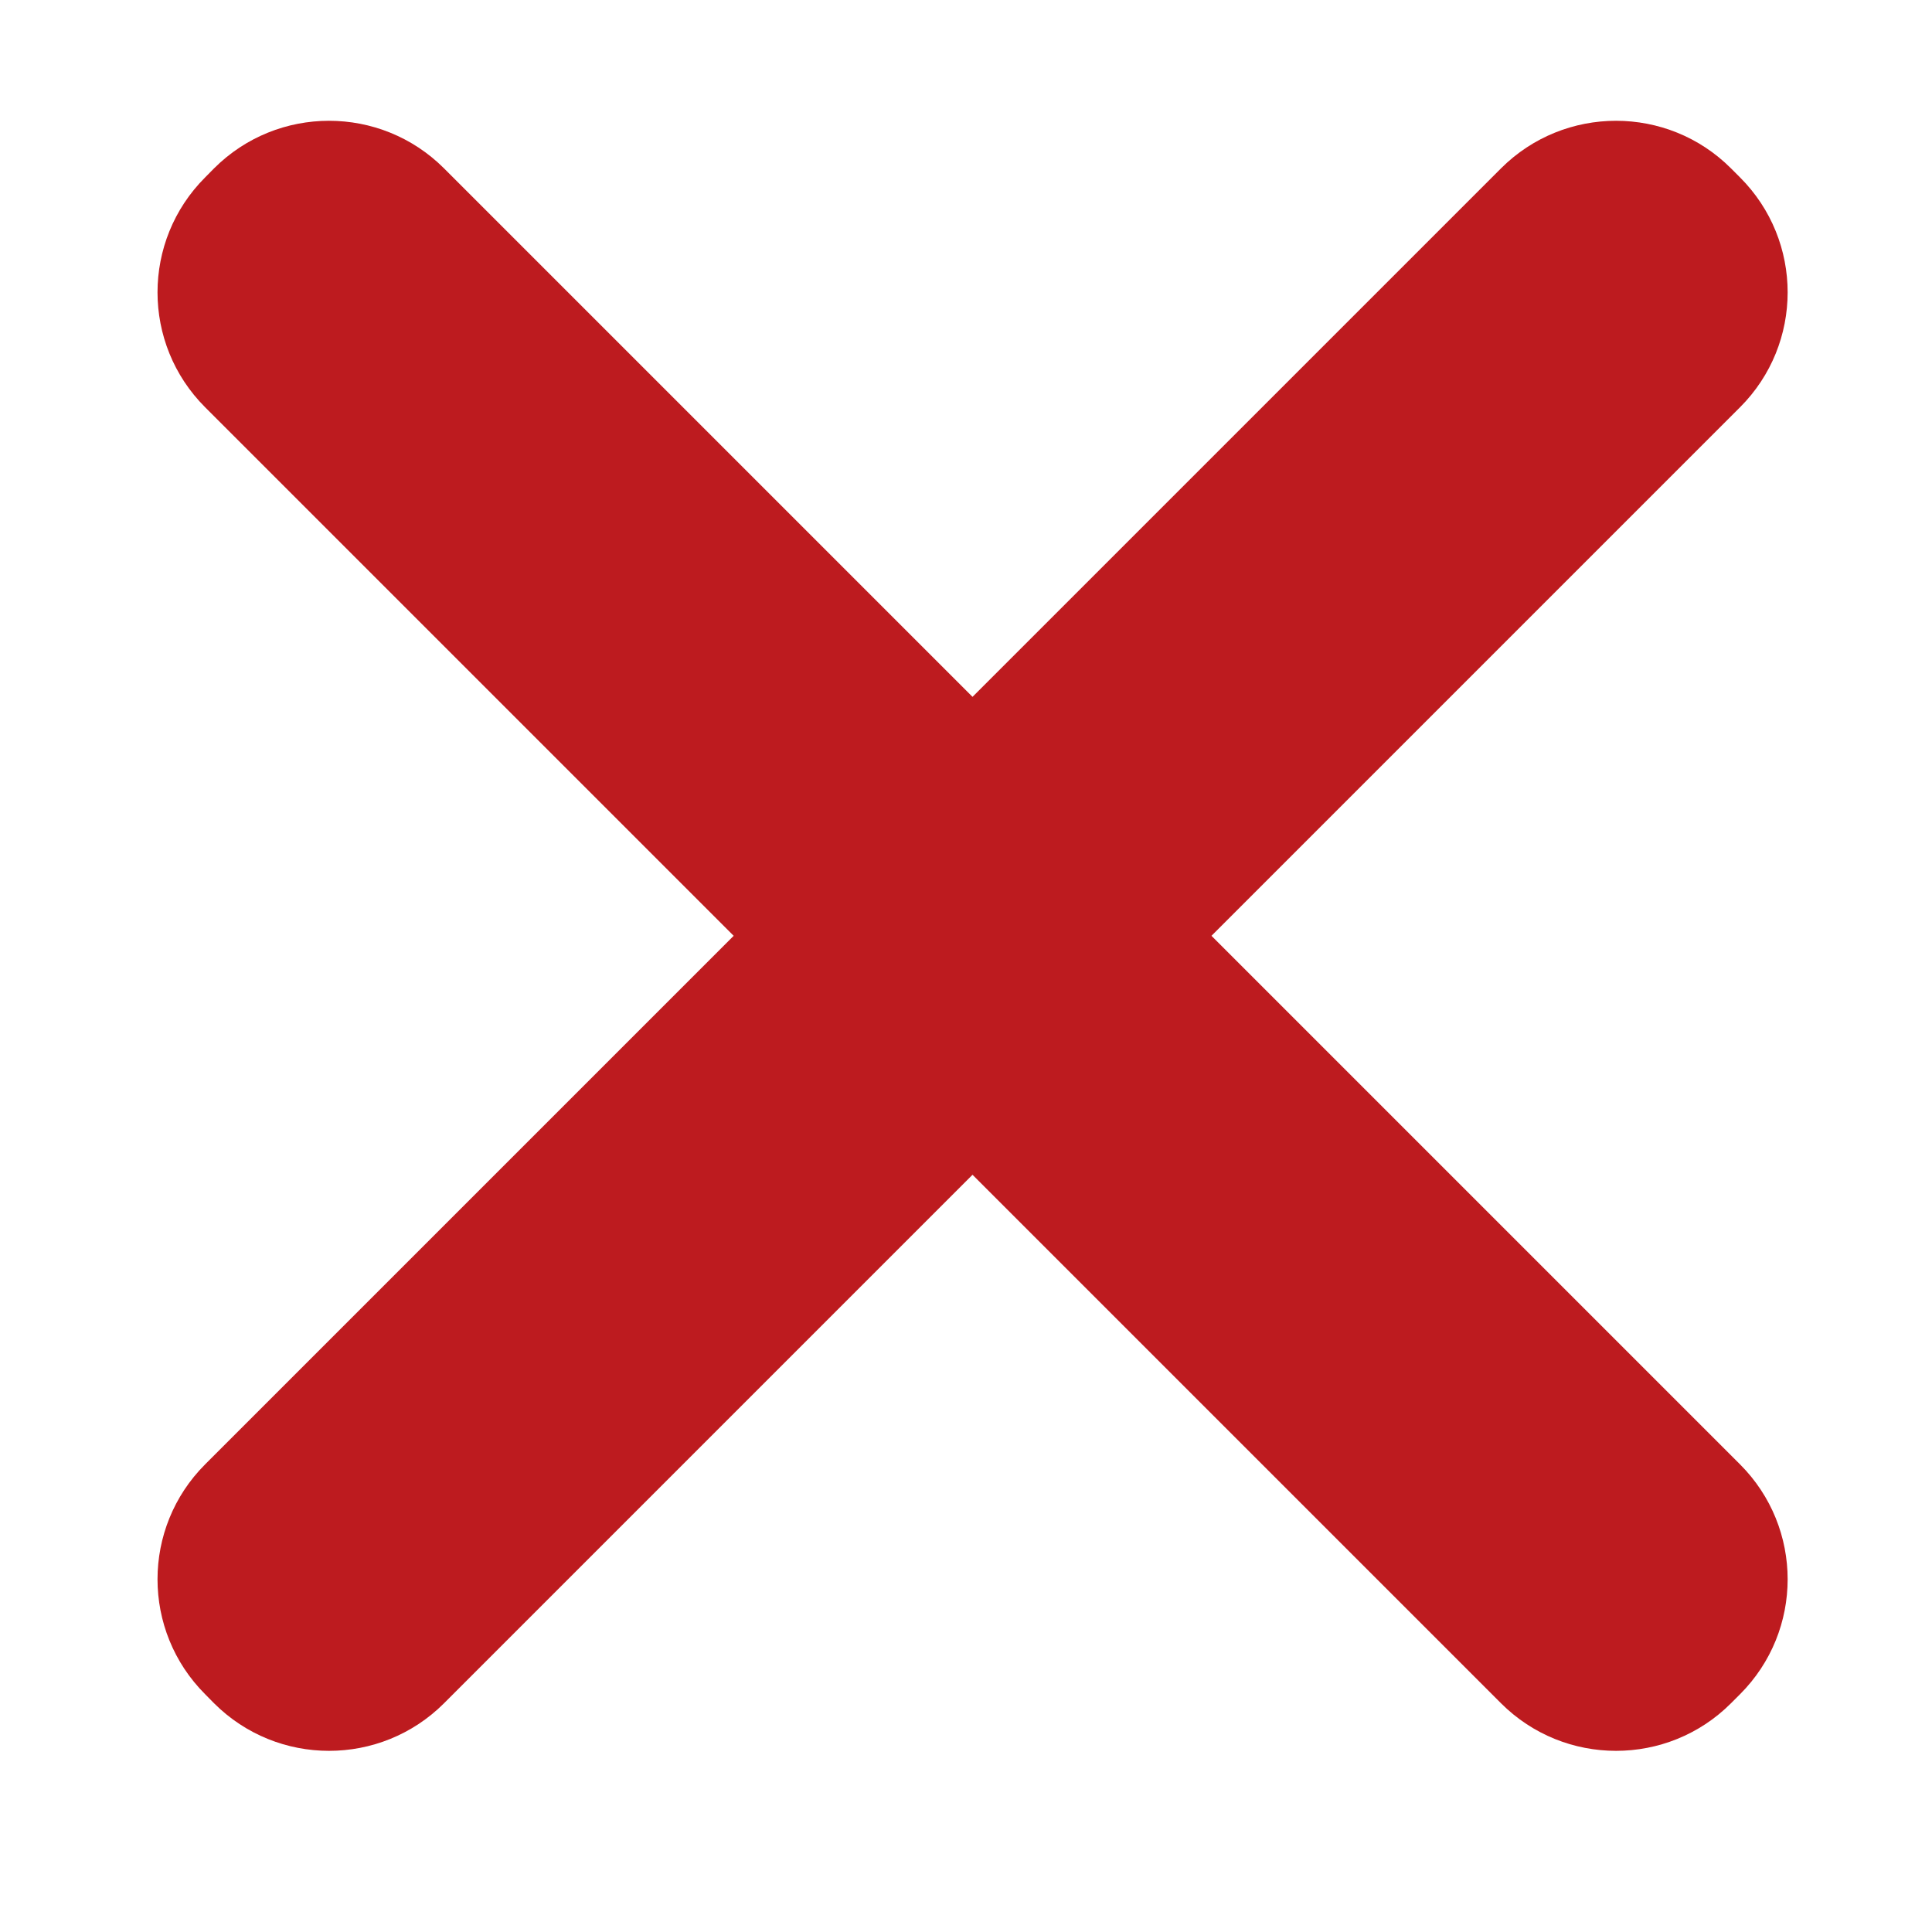 <svg width="16" height="16" viewBox="0 0 16 16" fill="none" xmlns="http://www.w3.org/2000/svg">
<g id="List Close_thick">
<path id="Union" fill-rule="evenodd" clip-rule="evenodd" d="M3.677 14.106L8.054 9.729L12.431 14.106C12.957 14.631 13.81 14.631 14.335 14.106L14.41 14.031C14.936 13.505 14.936 12.653 14.41 12.127L10.033 7.75L14.41 3.373C14.936 2.847 14.936 1.995 14.41 1.469L14.335 1.394C13.81 0.869 12.957 0.869 12.431 1.394L8.054 5.771L3.677 1.394C3.151 0.869 2.299 0.869 1.773 1.394L1.699 1.469C1.173 1.995 1.173 2.847 1.699 3.373L6.076 7.75L1.699 12.127C1.173 12.653 1.173 13.505 1.699 14.031L1.773 14.106C2.299 14.631 3.151 14.631 3.677 14.106ZM1.918 13.961L1.843 13.886L1.918 13.961Z" fill="#BD1B1F"/>
</g>
</svg>
